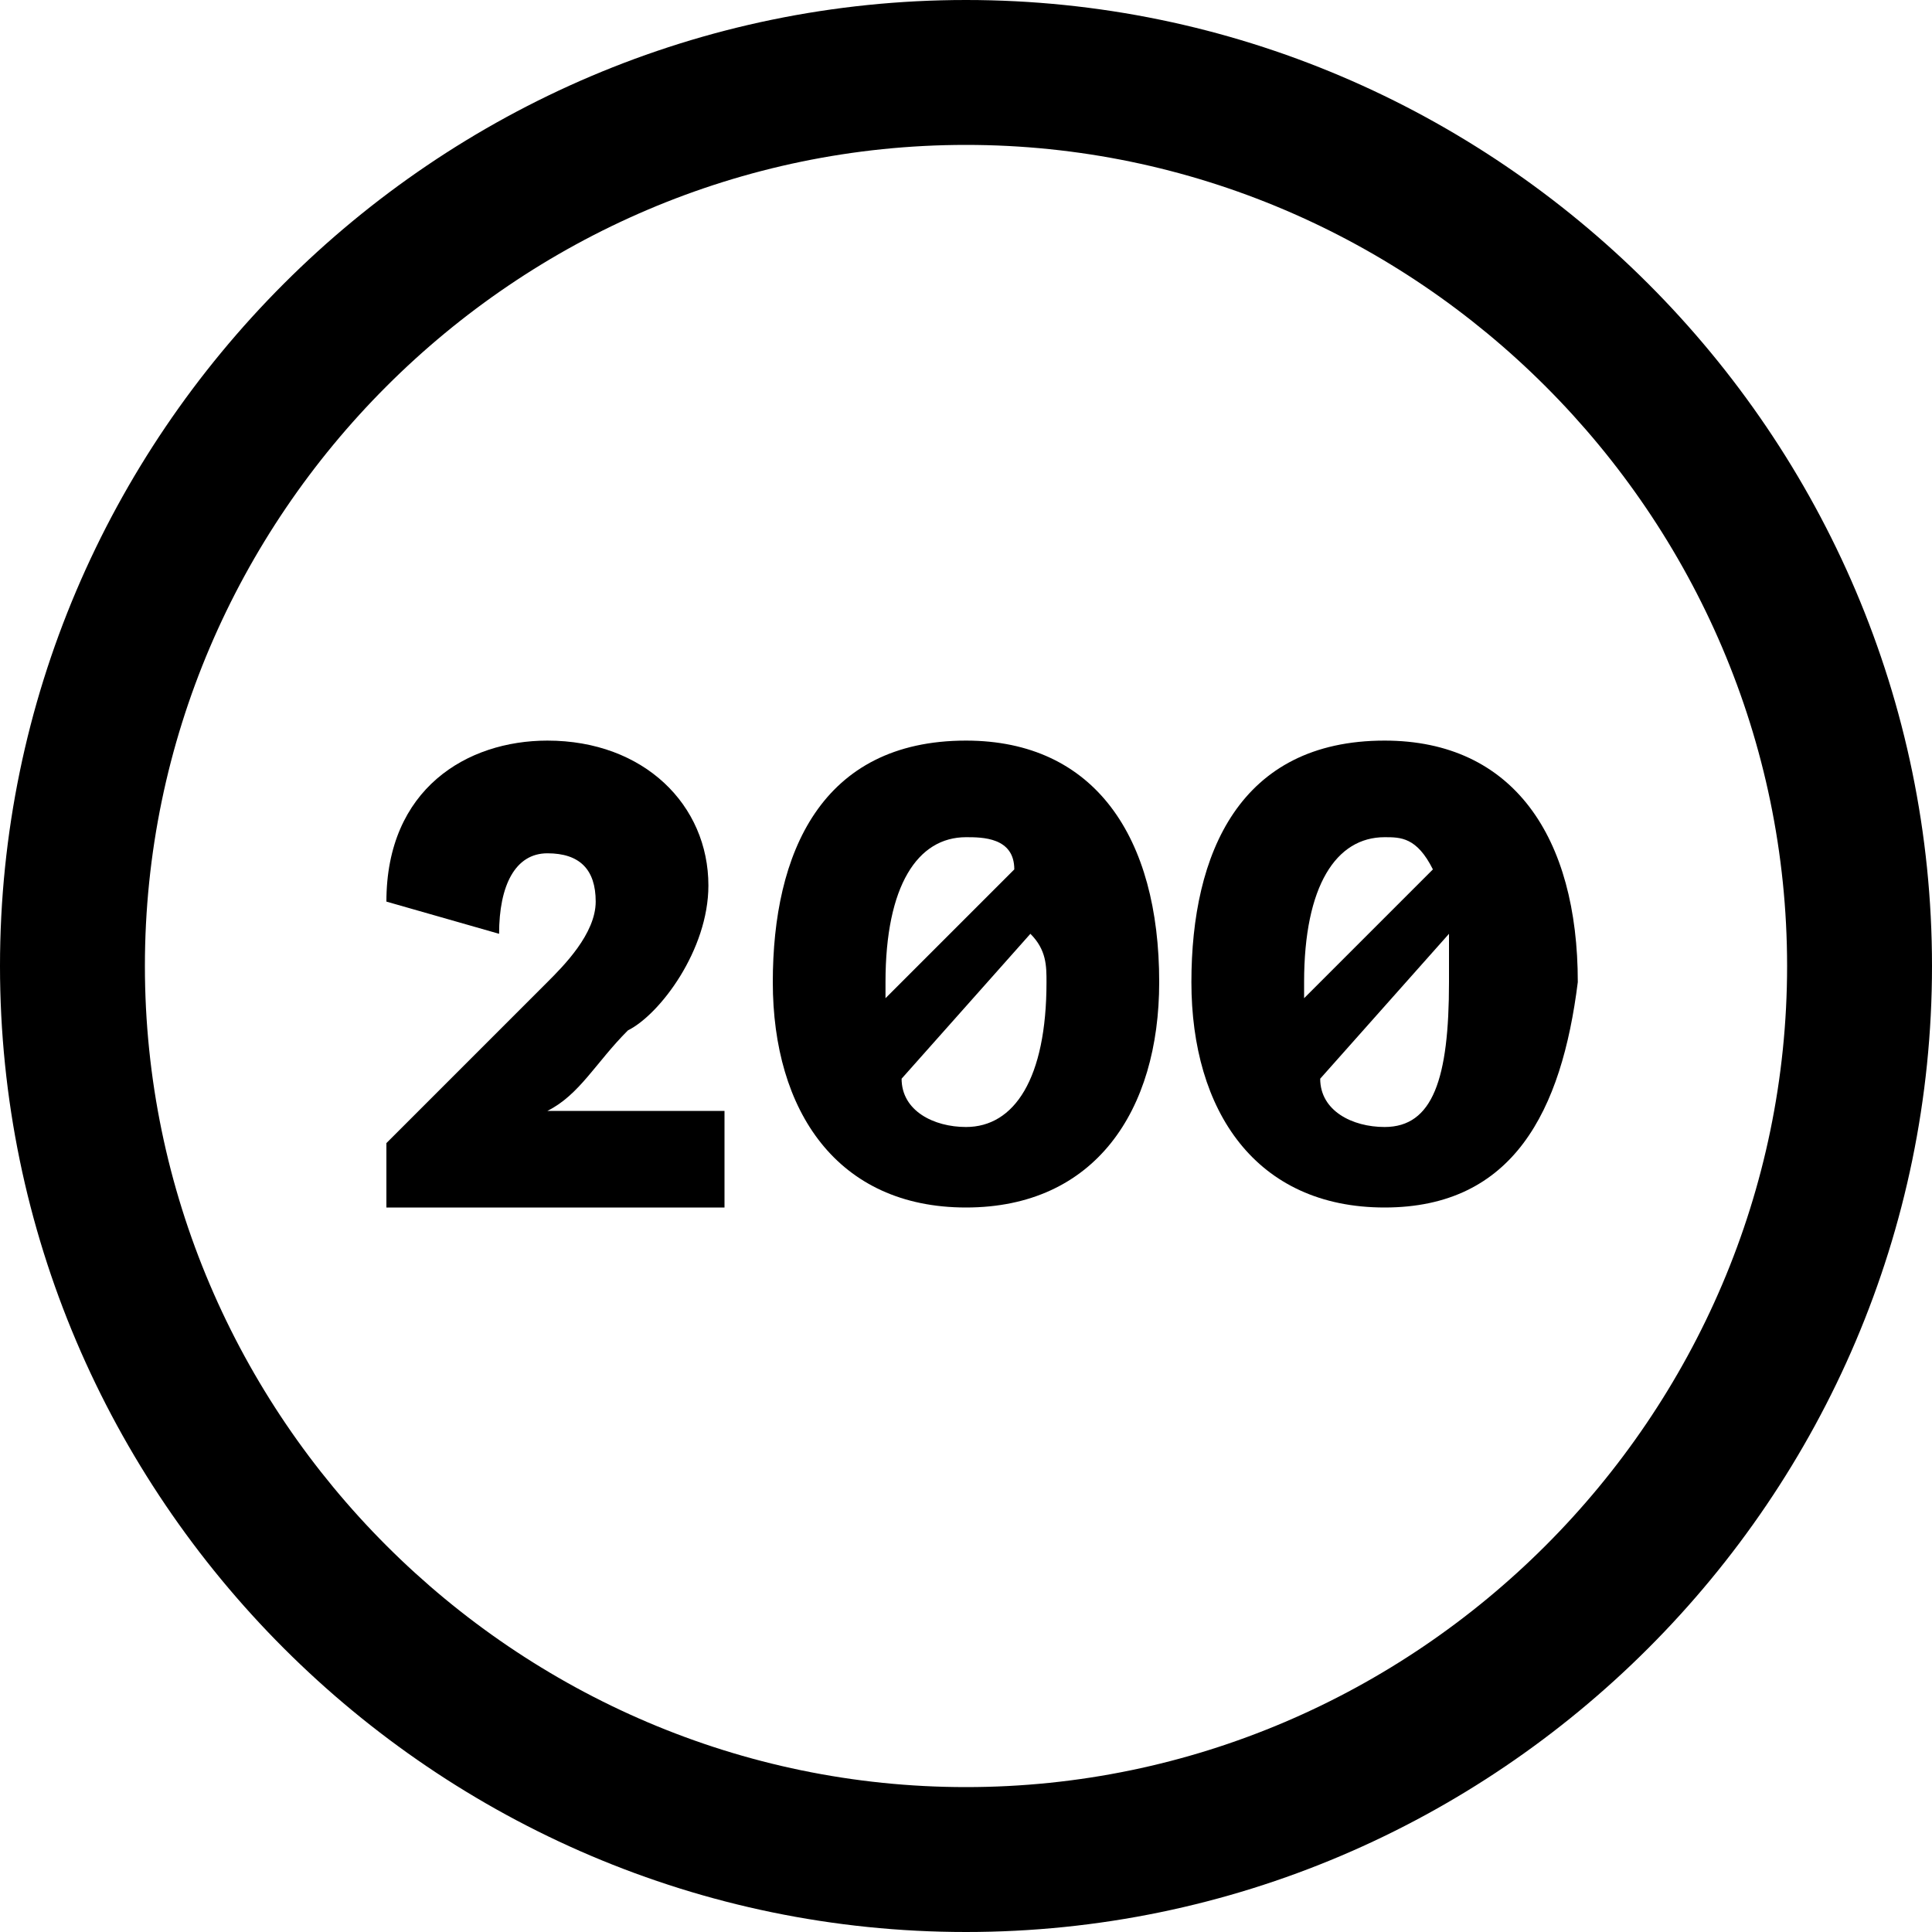 <?xml version="1.0" encoding="utf-8"?>
<!-- Generator: Adobe Illustrator 23.0.0, SVG Export Plug-In . SVG Version: 6.00 Build 0)  -->
<svg version="1.1" id="Layer_1" xmlns="http://www.w3.org/2000/svg" xmlns:xlink="http://www.w3.org/1999/xlink" x="0px" y="0px"
	 viewBox="0 0 12 12" style="enable-background:new 0 0 12 12;" xml:space="preserve">
<style type="text/css">
	.st0{fill:#FFFFFF;}
</style>
<rect class="st0" width="12" height="12"/>
<title>Serrated</title>
<desc>Created using Figma</desc>
<g id="Canvas" transform="translate(-23403 -10322)">
	<g>
		<g id="Serrated">
			<g id="Group">
				<g id="Vector">
					<g transform="translate(23403 10322)">
						<path id="path0_fill" d="M23409,10334c3.3,0,6-2.7,6-6s-2.7-6-6-6s-6,2.7-6,6S23405.7,10334,23409,10334z M23409,10333.1
							c-2.6,0-4.7-1.9-5.1-4.4c0.2-0.6,0.7-1.1,1.4-1.1c0.7,0,1.4,0.6,1.4,1.4h0.9c0-0.7,0.6-1.4,1.4-1.4s1.4,0.6,1.4,1.4h0.9
							c0-0.7,0.6-1.4,1.4-1.4c0.6,0,1.2,0.5,1.4,1.1C23413.7,10331.1,23411.6,10333.1,23409,10333.1z M23409,10322.9
							c2.5,0,4.5,1.8,5,4.1c-0.4-0.2-0.8-0.4-1.3-0.4c-0.7,0-1.4,0.4-1.8,0.9c-0.5-0.6-1.1-0.9-1.8-0.9s-1.4,0.4-1.8,0.9
							c-0.5-0.6-1.1-0.9-1.8-0.9c-0.5,0-0.9,0.2-1.3,0.4C23404.5,10324.7,23406.5,10322.9,23409,10322.9z"/>
					</g>
				</g>
			</g>
		</g>
	</g>
</g>
<path d="M6,0C2.7,0,0,2.7,0,6s2.7,6,6,6s6-2.7,6-6S9.3,0,6,0z M6,11.1c-2.8,0-5.1-2.3-5.1-5.1S3.2,0.9,6,0.9s5.1,2.3,5.1,5.1
	S8.8,11.1,6,11.1z"/>
<g>
	<path d="M2.4,5.6c0-0.7,0.5-1,1-1c0.6,0,1,0.4,1,0.9c0,0.4-0.3,0.8-0.5,0.9C3.7,6.6,3.6,6.8,3.4,6.9h1.1v0.6H2.4V7.1l1-1
		c0.1-0.1,0.3-0.3,0.3-0.5c0-0.2-0.1-0.3-0.3-0.3c-0.2,0-0.3,0.2-0.3,0.5L2.4,5.6z"/>
	<path d="M6,7.5c-0.8,0-1.2-0.6-1.2-1.4c0-0.8,0.3-1.5,1.2-1.5c0.8,0,1.2,0.6,1.2,1.5C7.2,6.9,6.8,7.5,6,7.5z M5.5,6.2l0.8-0.8
		C6.3,5.2,6.1,5.2,6,5.2c-0.3,0-0.5,0.3-0.5,0.9V6.2z M6.4,5.8L5.6,6.7C5.6,6.9,5.8,7,6,7c0.3,0,0.5-0.3,0.5-0.9
		C6.5,6,6.5,5.9,6.4,5.8z"/>
	<path d="M8.6,7.5c-0.8,0-1.2-0.6-1.2-1.4c0-0.8,0.3-1.5,1.2-1.5c0.8,0,1.2,0.6,1.2,1.5C9.7,6.9,9.4,7.5,8.6,7.5z M8.1,6.2l0.8-0.8
		C8.8,5.2,8.7,5.2,8.6,5.2c-0.3,0-0.5,0.3-0.5,0.9V6.2z M9,5.8L8.2,6.7C8.2,6.9,8.4,7,8.6,7C8.9,7,9,6.7,9,6.1C9,6,9,5.9,9,5.8z"/>
</g>
</svg>
